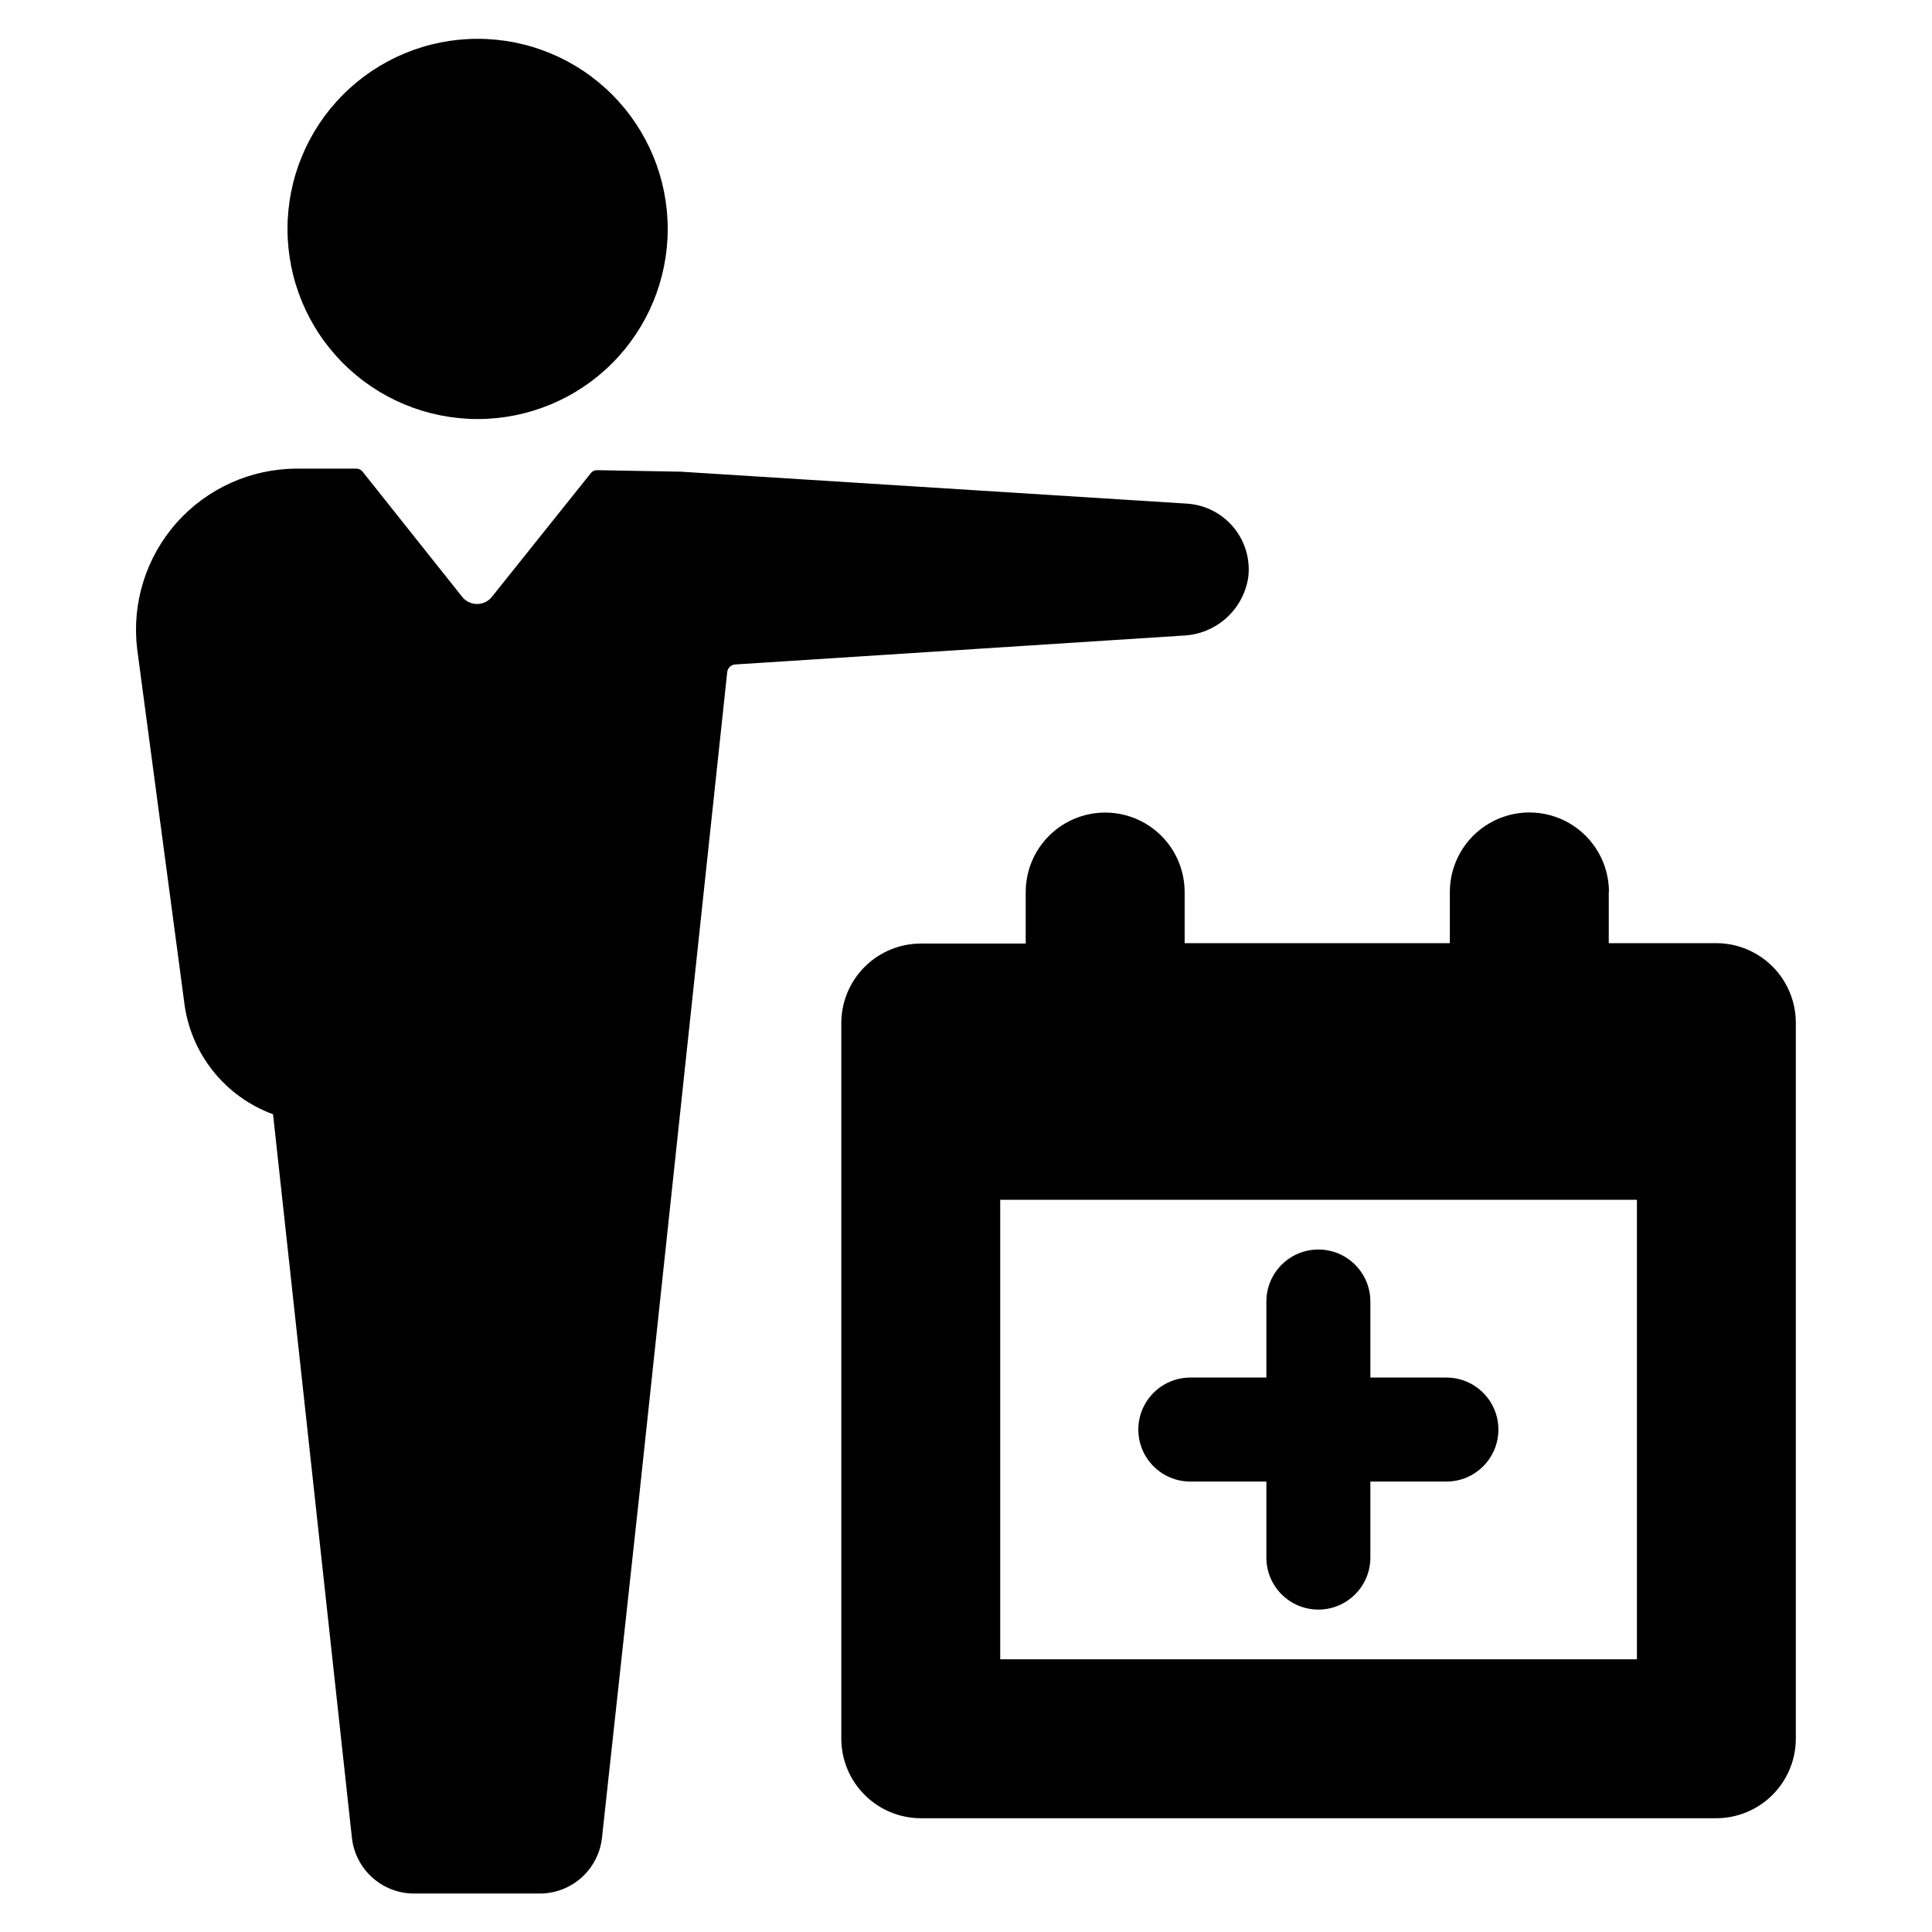 <?xml version="1.0" encoding="UTF-8"?>
<!-- Uploaded to: SVG Repo, www.svgrepo.com, Generator: SVG Repo Mixer Tools -->
<svg fill="#000000" width="800px" height="800px" version="1.1" viewBox="144 144 512 512" xmlns="http://www.w3.org/2000/svg">
 <path d="m220.19 204.67c0-13.363 5.309-26.176 14.758-35.625 9.449-9.449 22.262-14.758 35.625-14.758 13.363 0 26.176 5.309 35.625 14.758 9.449 9.449 14.754 22.262 14.754 35.625s-5.305 26.176-14.754 35.625c-9.449 9.449-22.262 14.754-35.625 14.754-13.363 0-26.176-5.305-35.625-14.754-9.449-9.449-14.758-22.262-14.758-35.625zm-39.852 111.24 12.445 93.406c0.758 6.691 3.367 13.043 7.531 18.336s9.723 9.324 16.047 11.641l20.91 191.85c0.473 4.066 2.43 7.812 5.5 10.52 3.07 2.707 7.031 4.184 11.125 4.144h33.152-0.004c4.074 0 8.008-1.5 11.047-4.215 3.039-2.711 4.973-6.449 5.43-10.496l9.773-89.68 23.426-219.31c0.121-1.098 1.016-1.949 2.117-2.016l118.75-7.656c4.238-0.18 8.277-1.836 11.426-4.676 3.144-2.844 5.199-6.695 5.805-10.895 0.535-4.754-0.902-9.52-3.977-13.184-3.078-3.664-7.519-5.91-12.293-6.211l-134.12-8.465-22.219-0.402h0.004c-0.629-0.012-1.223 0.266-1.613 0.754l-26.148 32.695v0.004c-0.953 1.27-2.445 2.016-4.031 2.016-1.586 0-3.078-0.746-4.031-2.016l-26.297-33.051c-0.387-0.5-0.98-0.797-1.613-0.805h-15.719c-12.203-0.016-23.828 5.199-31.938 14.316-8.105 9.121-11.922 21.273-10.484 33.395zm390 64.484v13.555h28.516c5.598 0.012 10.965 2.25 14.914 6.219s6.16 9.344 6.144 14.941v189.68c-0.012 5.582-2.234 10.93-6.18 14.875-3.949 3.949-9.297 6.172-14.879 6.184h-210.84c-5.582-0.012-10.93-2.234-14.875-6.184-3.949-3.945-6.172-9.293-6.184-14.875v-189.68c0.012-5.582 2.234-10.93 6.184-14.875 3.945-3.949 9.293-6.172 14.875-6.184h27.809v-13.656c0-7.523 4.016-14.473 10.531-18.234 6.516-3.762 14.543-3.762 21.059 0 6.516 3.762 10.531 10.711 10.531 18.234v13.555h70.281v-13.555c0-7.531 4.019-14.492 10.543-18.258 6.523-3.766 14.559-3.766 21.082 0s10.543 10.727 10.543 18.258zm-161.27 81.57v121.77h168.73v-121.77zm50.383 74.664h20.152v20.152c0 7.609 6.168 13.777 13.777 13.777s13.781-6.168 13.781-13.777v-20.152h20.152c7.609 0 13.777-6.172 13.777-13.781 0-7.609-6.168-13.777-13.777-13.777h-20.152v-20.152c0-7.609-6.172-13.781-13.781-13.781s-13.777 6.172-13.777 13.781v20.152h-20.152c-7.609 0-13.781 6.168-13.781 13.777 0 7.609 6.172 13.781 13.781 13.781z"/>
</svg>
